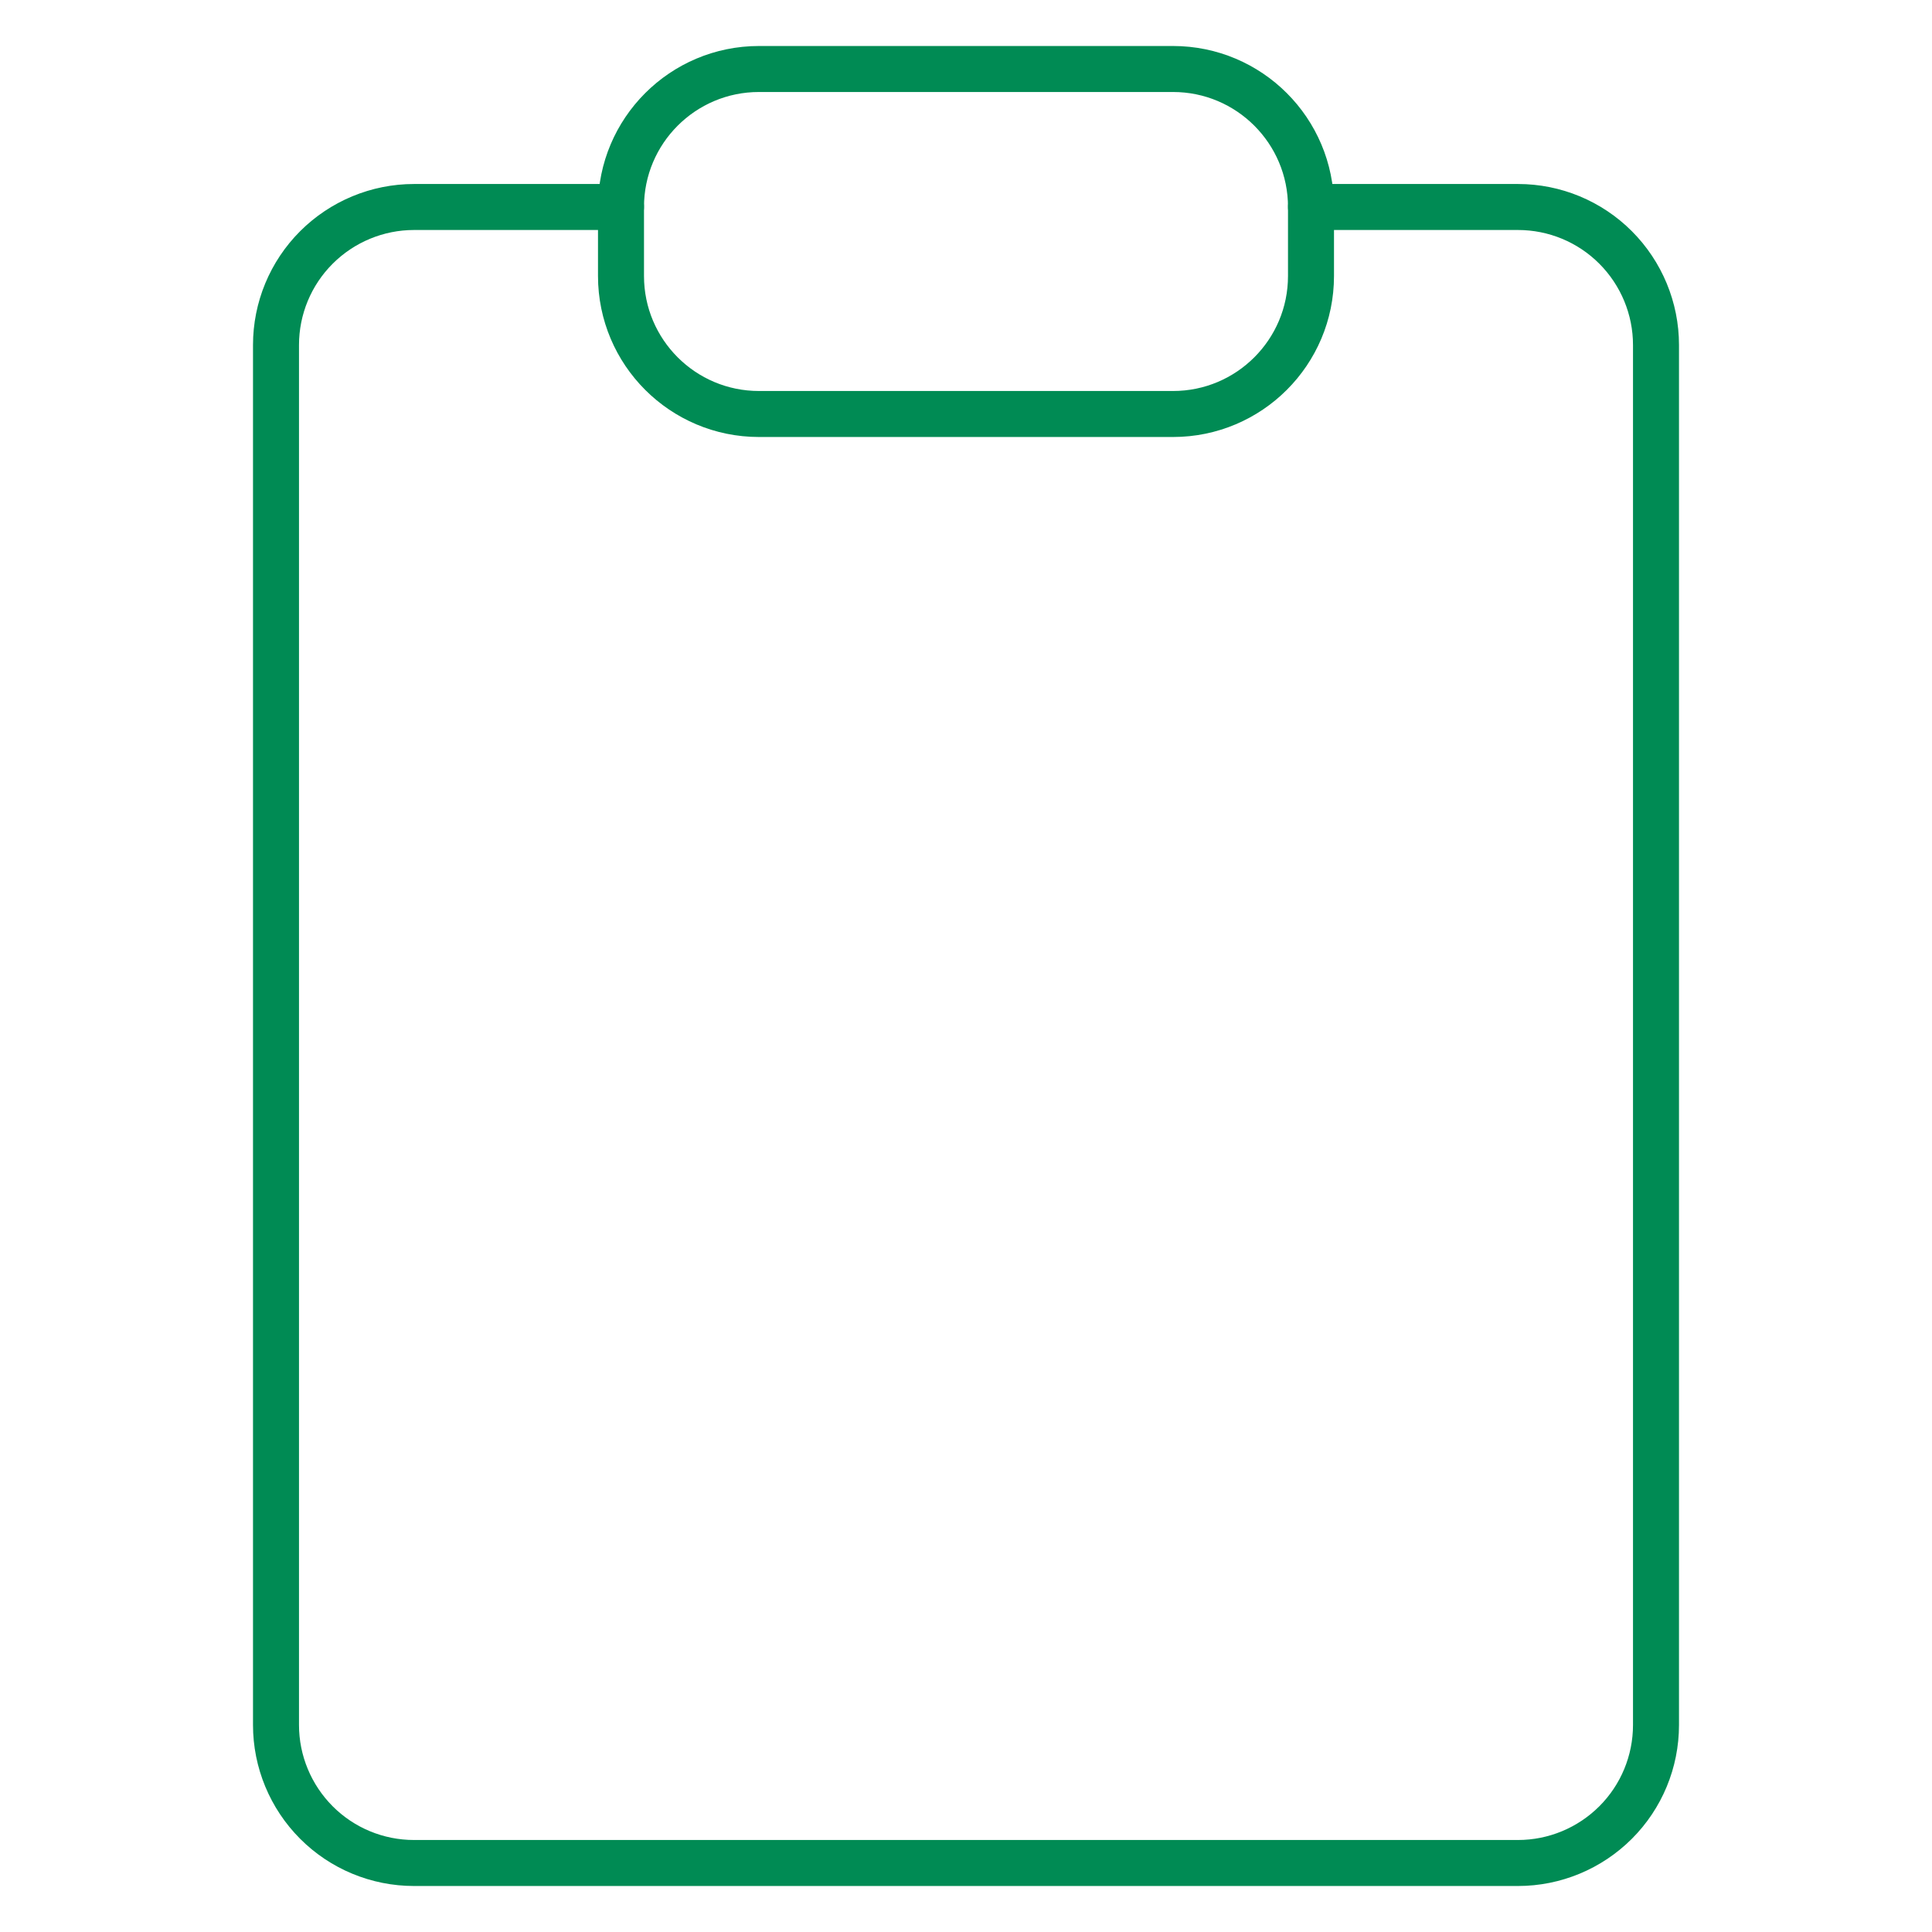<svg fill="none" height="42" viewBox="0 0 42 42" width="42" xmlns="http://www.w3.org/2000/svg"><g stroke="#008b54" stroke-linecap="round" stroke-linejoin="round"><path d="m28.5 4.5h4.5c.796 0 1.559.316 2.121.879s.879 1.326.879 2.121v30c0 .796-.316 1.559-.879 2.121s-1.326.879-2.121.879h-24c-.796 0-1.559-.316-2.121-.879s-.879-1.326-.879-2.121v-30c0-.796.316-1.559.879-2.121s1.326-.879 2.121-.879h4.5"/><path d="m25.5 1.5h-9c-1.657 0-3 1.343-3 3v1.5c0 1.657 1.343 3 3 3h9c1.657 0 3-1.343 3-3v-1.5c0-1.657-1.343-3-3-3z"/></g></svg>